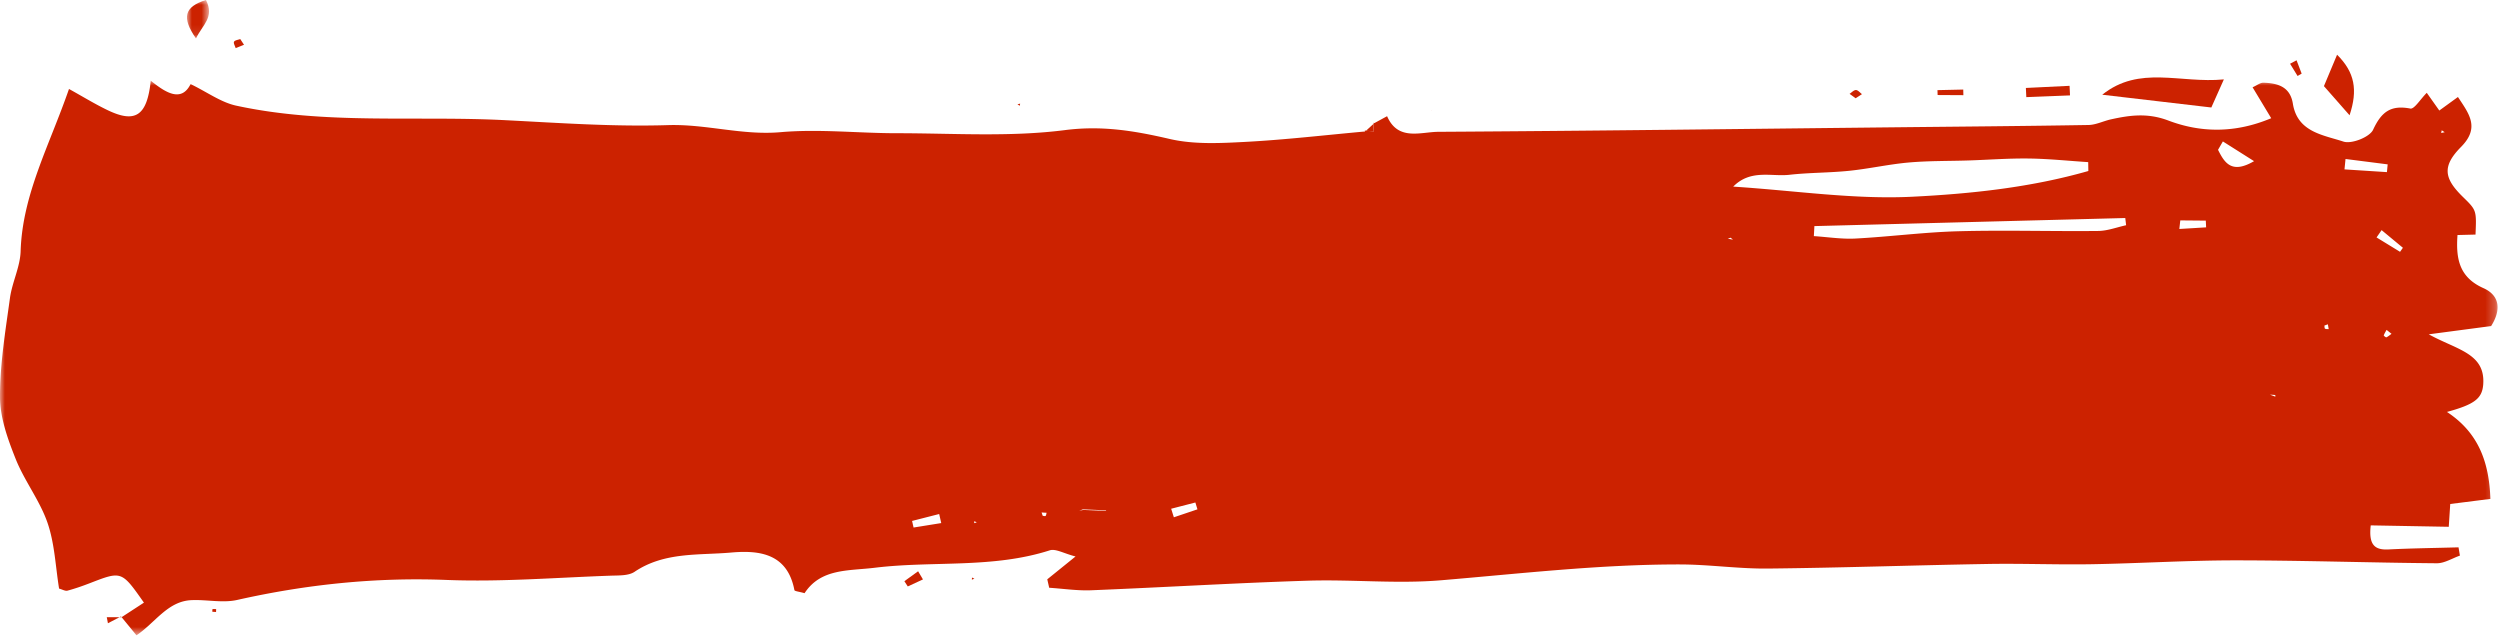 <svg width="254" height="65" xmlns="http://www.w3.org/2000/svg" xmlns:xlink="http://www.w3.org/1999/xlink"><defs><path id="a" d="M0 0h253.754v56.35H0z"/><path id="c" d="M0 0h2.243v3.905H0z"/></defs><g fill="none" fill-rule="evenodd"><g transform="translate(0 8.198)"><mask id="b" fill="#fff"><use xlink:href="#a"/></mask><path d="M248.081 5.037l-.058.277.355-.079-.297-.198zm-72.244 10.918l-.296.093.526.106-.23-.199zM98.974 44.957l.264-.083-.245-.123-.019.206zM236.16 24.879c.018.109 0 .274.062.314.096.062.247.038.374.05l-.084-.492-.352.128zm-5.533 7.019l.546.204c-.002-.057.005-.16-.007-.162-.1-.02-.206-.021-.539-.042zM105.941 44.21c.098.006.243.056.29.009.07-.071.071-.21.102-.32l-.509-.028.117.339zm136.535-18.893c-.1.185-.217.365-.287.561-.012.034.214.22.266.197.19-.087.35-.232.522-.356a73.254 73.254 0 00-.5-.402zM121.66 43.55l-.21-.695-2.46.635.273.869 2.397-.809zm120.31-28.367c-.17.248-.34.496-.512.743l2.387 1.461.29-.411-2.165-1.793zM95.63 44.946l-.209-.92-2.754.704.151.669 2.811-.453zm125.888-30.753l-.098.873 2.722-.165-.033-.684-2.59-.024zm7.494-6.018l-3.168-2.004-.492.852c.654 1.306 1.371 2.491 3.66 1.152zm13.5 1.115l.075-.788-4.282-.547-.105 1.057 4.312.278zm-58.169 5.483l-.056 1.019c1.41.091 2.827.32 4.23.246 3.491-.185 6.972-.647 10.465-.741 4.73-.127 9.467.021 14.2-.029.946-.01 1.888-.379 2.831-.582l-.086-.733-31.584.82zm27.833-5.597l-.014-.901c-2.007-.13-4.013-.34-6.022-.367-2.033-.028-4.068.129-6.102.196-2.034.067-4.078.03-6.102.208-2.026.179-4.026.635-6.05.843-2.023.209-4.07.179-6.09.407-1.823.206-3.927-.589-5.702 1.2 6.31.408 12.278 1.321 18.186 1.028 5.988-.297 12.064-.943 17.896-2.614zm-99.78 34.531a373.7 373.7 0 01-2.315-.096l-.433.079.382-.139 2.317.1.048.056zM12.348 54.513l2.275-1.482c-2.268-3.233-2.266-3.227-5.469-1.988-.753.291-1.519.56-2.298.77-.225.061-.515-.12-.853-.21-.362-2.215-.444-4.555-1.172-6.673-.779-2.268-2.343-4.256-3.238-6.497C.797 36.437.01 34.264 0 32.166c-.014-3.357.553-6.726 1.01-10.072.22-1.61 1.036-3.169 1.086-4.767C2.276 11.566 5.001 6.635 7.01.841c1.446.8 2.655 1.546 3.93 2.156 2.802 1.343 4.006.597 4.378-2.997 1.535 1.247 3.118 2.214 4.047.344 1.7.827 3.09 1.857 4.631 2.192 9.005 1.955 18.19 1.009 27.292 1.474 5.525.282 11.067.679 16.585.504 3.86-.122 7.543 1.06 11.43.718 3.901-.344 7.868.105 11.806.105 5.708 0 11.48.403 17.101-.318 3.777-.484 7.092.08 10.637.903 2.453.57 5.121.431 7.676.296 4.066-.216 8.118-.692 12.176-1.058l-.04-.078.936.064-.077.06.063-.933.047.043 1.301-.708c1.112 2.549 3.4 1.598 5.214 1.587 15.36-.094 30.718-.291 46.077-.456 6.657-.072 13.314-.123 19.971-.237.76-.013 1.51-.402 2.274-.571 1.948-.43 3.74-.676 5.837.118 3.253 1.231 6.744 1.323 10.453-.236L228.862.67c.444-.196.78-.476 1.106-.465 1.44.047 2.71.396 2.987 2.128.464 2.9 3.088 3.179 5.136 3.854.83.274 2.672-.456 3.02-1.208.84-1.811 1.79-2.529 3.781-2.147.401.077 1.013-.944 1.668-1.6l1.274 1.799 1.893-1.374c1.127 1.708 2.261 3.105.315 5.072-1.939 1.961-1.742 3.195.19 5.08 1.386 1.355 1.386 1.355 1.28 3.825l-1.83.047c-.168 2.342.131 4.277 2.631 5.394 1.685.752 1.818 2.225.786 3.855l-6.337.839c2.846 1.575 5.751 1.918 5.535 5.069-.099 1.453-.884 2.054-3.686 2.817 3.221 2.12 4.288 5.123 4.413 8.836l-4.079.517-.15 2.316-7.928-.144c-.229 2.01.425 2.515 1.807 2.445 2.37-.118 4.741-.147 7.112-.213l.142.84c-.784.272-1.57.784-2.353.777-6.793-.055-13.584-.29-20.377-.295-4.898-.004-9.795.308-14.694.393-3.496.061-6.995-.086-10.49-.027-7.473.127-14.943.391-22.415.467-2.98.03-5.963-.417-8.945-.419-8.129-.006-16.197.937-24.286 1.613-4.466.373-8.996-.103-13.49.039-7.339.23-14.67.678-22.007.973-1.419.057-2.848-.163-4.272-.255l-.195-.858 2.872-2.321c-1.196-.306-2.02-.816-2.618-.624-5.806 1.865-11.868 1.05-17.779 1.77-2.705.329-5.484.061-7.135 2.585-.55-.161-1.01-.196-1.032-.315-.706-3.697-3.52-4.071-6.419-3.815-3.316.293-6.795-.08-9.815 1.954-.608.41-1.572.368-2.377.395-5.573.192-11.159.654-16.717.436-7.223-.285-14.268.453-21.289 2.032-1.477.333-3.104-.053-4.656.021-2.404.114-3.642 2.266-5.57 3.572l-1.574-1.917.054.08z" fill="#C20" mask="url(#b)"/></g><path d="M225.945 8.067l-1.273 2.854-11.083-1.297c3.782-3.028 7.912-1.124 12.356-1.557m11.503-2.507c1.802 1.789 2.118 3.584 1.268 6.153l-2.604-2.963 1.336-3.19" fill="#C20"/><g transform="translate(18.996)"><mask id="d" fill="#fff"><use xlink:href="#c"/></mask><path d="M.917 3.905C-.573 1.768-.257.686 1.931 0c.897 1.763-.36 2.517-1.014 3.906" fill="#C20" mask="url(#d)"/></g><path d="M210.313 9.693l-4.44.176-.045-.933 4.44-.216.045.973M93.773 58.869l-1.544.713-.344-.533 1.395-1.008.493.828M199.48 9.67l-2.618-.015-.016-.497 2.62-.059.013.57m33.851-3.543l.518 1.354-.415.239c-.254-.414-.508-.83-.763-1.243l.66-.35M24.409 3.967l.382.582a745.1 745.1 0 00-.848.342c-.065-.222-.243-.507-.165-.65.088-.159.41-.189.631-.274M12.295 62.631l-1.33.691-.117-.614 1.5.002-.053-.079m9.279-.475c.005-.081-.01-.254.02-.262.115-.031.244-.01.367-.007l-.01.293-.377-.024m166.96-52.173l-.618-.448c.216-.14.434-.39.648-.387.206.003.408.268.612.417-.214.14-.428.28-.642.418M98.74 58.893l.015-.218.244.125zm4.868-48.148l-.235-.147.274-.07zm35.092 2.614l.927-.844-.046-.043-.064.933.078-.06-.936-.065.04.079m6.699-2.088l.006-.018-.006.018zm.006-.018l.116-.114s-.126.132-.124.132c.002 0 .008-.018.008-.018" fill="#C20"/></g></svg>